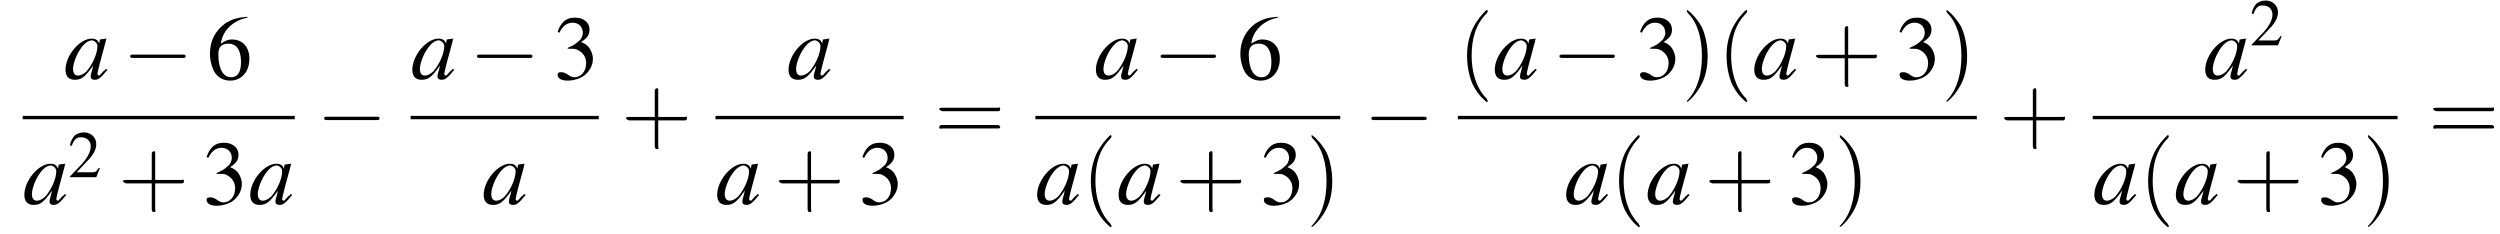<?xml version='1.0' encoding='UTF-8'?>
<!---11.0-->
<svg height='27.9pt' version='1.1' viewBox='87.8 80.6 297.7 27.9' width='297.7pt' xmlns='http://www.w3.org/2000/svg' xmlns:xlink='http://www.w3.org/1999/xlink'>
<defs>
<path d='M7.2 -2.5C7.3 -2.5 7.5 -2.5 7.5 -2.7S7.3 -2.9 7.2 -2.9H1.3C1.1 -2.9 0.9 -2.9 0.9 -2.7S1.1 -2.5 1.3 -2.5H7.2Z' id='g1-0'/>
<path d='M5.2 -1.5L5 -1.5C4.6 -0.9 4.5 -0.8 4 -0.8H1.4L3.2 -2.7C4.2 -3.7 4.6 -4.6 4.6 -5.4C4.6 -6.5 3.7 -7.3 2.6 -7.3C2 -7.3 1.4 -7.1 1 -6.7C0.7 -6.3 0.5 -6 0.3 -5.2L0.6 -5.1C1 -6.2 1.4 -6.5 2.1 -6.5C3.1 -6.5 3.7 -5.9 3.7 -5C3.7 -4.2 3.2 -3.2 2.3 -2.2L0.3 -0.1V0H4.6L5.2 -1.5Z' id='g3-50'/>
<path d='M1.7 -3.6C2.3 -3.6 2.6 -3.6 2.8 -3.5C3.5 -3.2 3.9 -2.6 3.9 -1.9C3.9 -0.9 3.3 -0.2 2.5 -0.2C2.2 -0.2 2 -0.3 1.6 -0.6C1.2 -0.8 1.1 -0.8 0.9 -0.8C0.6 -0.8 0.5 -0.7 0.5 -0.5C0.5 -0.1 0.9 0.2 1.7 0.2C2.5 0.2 3.4 -0.1 3.9 -0.6S4.7 -1.7 4.7 -2.4C4.7 -2.9 4.5 -3.4 4.2 -3.8C4 -4 3.8 -4.2 3.3 -4.4C4.1 -4.9 4.3 -5.3 4.3 -5.9C4.3 -6.7 3.6 -7.3 2.6 -7.3C2.1 -7.3 1.6 -7.2 1.2 -6.8C0.9 -6.5 0.7 -6.2 0.5 -5.6L0.7 -5.5C1.1 -6.3 1.6 -6.7 2.3 -6.7C3 -6.7 3.5 -6.2 3.5 -5.5C3.5 -5.1 3.3 -4.7 3 -4.5C2.7 -4.2 2.4 -4 1.7 -3.7V-3.6Z' id='g3-51'/>
<path d='M4.8 -7.4C3.6 -7.3 3 -7.1 2.2 -6.6C1 -5.7 0.4 -4.5 0.4 -3C0.4 -2.1 0.7 -1.1 1.1 -0.6C1.5 -0.1 2.1 0.2 2.8 0.2C4.2 0.2 5.1 -0.9 5.1 -2.4C5.1 -3.8 4.3 -4.7 3 -4.7C2.6 -4.7 2.3 -4.6 1.7 -4.2C1.9 -5.8 3.2 -7 4.9 -7.3L4.8 -7.4ZM2.6 -4.2C3.6 -4.2 4.1 -3.4 4.1 -2C4.1 -0.8 3.7 -0.2 2.9 -0.2C2 -0.2 1.4 -1.2 1.4 -2.9C1.4 -3.4 1.5 -3.7 1.7 -3.9C1.9 -4.1 2.2 -4.2 2.6 -4.2Z' id='g3-54'/>
<use id='g11-50' transform='scale(0.731)' xlink:href='#g3-50'/>
<path d='M2.6 1.9C2.6 1.9 2.6 1.9 2.5 1.7C1.5 0.7 1.2 -0.8 1.2 -2C1.2 -3.4 1.5 -4.7 2.5 -5.7C2.6 -5.8 2.6 -5.9 2.6 -5.9C2.6 -5.9 2.6 -6 2.5 -6C2.5 -6 1.8 -5.4 1.3 -4.4C0.9 -3.5 0.8 -2.7 0.8 -2C0.8 -1.4 0.9 -0.4 1.3 0.5C1.8 1.5 2.5 2 2.5 2C2.6 2 2.6 2 2.6 1.9Z' id='g12-40'/>
<path d='M2.3 -2C2.3 -2.6 2.2 -3.6 1.8 -4.5C1.3 -5.4 0.6 -6 0.5 -6C0.5 -6 0.5 -5.9 0.5 -5.9C0.5 -5.9 0.5 -5.8 0.6 -5.7C1.4 -4.9 1.8 -3.6 1.8 -2C1.8 -0.6 1.5 0.8 0.6 1.8C0.5 1.9 0.5 1.9 0.5 1.9C0.5 2 0.5 2 0.5 2C0.6 2 1.3 1.4 1.8 0.4C2.2 -0.4 2.3 -1.3 2.3 -2Z' id='g12-41'/>
<path d='M3.2 -1.8H5.5C5.6 -1.8 5.7 -1.8 5.7 -2S5.6 -2.1 5.5 -2.1H3.2V-4.4C3.2 -4.5 3.2 -4.6 3.1 -4.6S2.9 -4.5 2.9 -4.4V-2.1H0.7C0.6 -2.1 0.4 -2.1 0.4 -2S0.6 -1.8 0.7 -1.8H2.9V0.4C2.9 0.5 2.9 0.7 3.1 0.7S3.2 0.5 3.2 0.4V-1.8Z' id='g12-43'/>
<path d='M5.5 -2.6C5.6 -2.6 5.7 -2.6 5.7 -2.8S5.6 -2.9 5.5 -2.9H0.7C0.6 -2.9 0.4 -2.9 0.4 -2.8S0.6 -2.6 0.7 -2.6H5.5ZM5.5 -1.1C5.6 -1.1 5.7 -1.1 5.7 -1.2S5.6 -1.4 5.5 -1.4H0.7C0.6 -1.4 0.4 -1.4 0.4 -1.2S0.6 -1.1 0.7 -1.1H5.5Z' id='g12-61'/>
<path d='M5 -1.2C4.9 -1 4.8 -1 4.7 -0.9C4.4 -0.6 4.3 -0.4 4.2 -0.4C4.1 -0.4 4 -0.5 4 -0.6C4 -0.8 4.5 -2.7 5 -4.5C5 -4.6 5 -4.7 5.1 -4.8L5 -4.8L4.3 -4.7L4.3 -4.7L4.2 -4.2C4.1 -4.6 3.8 -4.8 3.3 -4.8C1.9 -4.8 0.2 -2.8 0.2 -1.1C0.2 -0.3 0.6 0.1 1.3 0.1C2.1 0.1 2.5 -0.2 3.5 -1.6C3.3 -0.7 3.2 -0.6 3.2 -0.3C3.2 0 3.4 0.1 3.7 0.1C4.1 0.1 4.4 -0.1 5.2 -1.1L5 -1.2ZM3.4 -4.6C3.7 -4.5 4 -4.3 4 -3.9C4 -3 3.4 -1.7 2.7 -0.9C2.4 -0.6 2 -0.4 1.7 -0.4C1.3 -0.4 1.1 -0.7 1.1 -1.2C1.1 -1.8 1.5 -2.9 2 -3.6C2.4 -4.2 2.9 -4.6 3.4 -4.6Z' id='g8-97'/>
<use id='g15-51' xlink:href='#g3-51'/>
<use id='g15-54' xlink:href='#g3-54'/>
<use id='g16-40' transform='scale(1.369)' xlink:href='#g12-40'/>
<use id='g16-41' transform='scale(1.369)' xlink:href='#g12-41'/>
<use id='g16-43' transform='scale(1.369)' xlink:href='#g12-43'/>
<use id='g16-61' transform='scale(1.369)' xlink:href='#g12-61'/>
</defs>
<g id='page1'>

<use x='95.4' xlink:href='#g8-97' y='90'/>
<use x='102.4' xlink:href='#g1-0' y='90'/>
<use x='112.4' xlink:href='#g15-54' y='90'/>
<rect height='0.4' width='32.4' x='90.5' y='94.4'/>
<use x='90.5' xlink:href='#g8-97' y='104.9'/>
<use x='95.9' xlink:href='#g11-50' y='101.7'/>
<use x='101.9' xlink:href='#g16-43' y='104.9'/>
<use x='111.9' xlink:href='#g15-51' y='104.9'/>
<use x='117.4' xlink:href='#g8-97' y='104.9'/>
<use x='125.5' xlink:href='#g1-0' y='97.4'/>
<use x='136.7' xlink:href='#g8-97' y='90'/>
<use x='143.7' xlink:href='#g1-0' y='90'/>
<use x='153.7' xlink:href='#g15-51' y='90'/>
<rect height='0.4' width='22.4' x='136.7' y='94.4'/>
<use x='145.2' xlink:href='#g8-97' y='104.9'/>
<use x='161.8' xlink:href='#g16-43' y='97.4'/>
<use x='181.5' xlink:href='#g8-97' y='90'/>
<rect height='0.4' width='22.4' x='173' y='94.4'/>
<use x='173' xlink:href='#g8-97' y='104.9'/>
<use x='180' xlink:href='#g16-43' y='104.9'/>
<use x='190' xlink:href='#g15-51' y='104.9'/>
<use x='199.1' xlink:href='#g16-61' y='97.4'/>
<use x='218.1' xlink:href='#g8-97' y='90'/>
<use x='225.1' xlink:href='#g1-0' y='90'/>
<use x='235.1' xlink:href='#g15-54' y='90'/>
<rect height='0.4' width='36.3' x='211.1' y='94.4'/>
<use x='211.1' xlink:href='#g8-97' y='104.9'/>
<use x='216.6' xlink:href='#g16-40' y='104.9'/>
<use x='220.8' xlink:href='#g8-97' y='104.9'/>
<use x='227.8' xlink:href='#g16-43' y='104.9'/>
<use x='237.8' xlink:href='#g15-51' y='104.9'/>
<use x='243.3' xlink:href='#g16-41' y='104.9'/>
<use x='250.2' xlink:href='#g1-0' y='97.4'/>
<use x='261.4' xlink:href='#g16-40' y='90'/>
<use x='265.6' xlink:href='#g8-97' y='90'/>
<use x='272.6' xlink:href='#g1-0' y='90'/>
<use x='282.6' xlink:href='#g15-51' y='90'/>
<use x='288' xlink:href='#g16-41' y='90'/>
<use x='292.3' xlink:href='#g16-40' y='90'/>
<use x='296.5' xlink:href='#g8-97' y='90'/>
<use x='303.5' xlink:href='#g16-43' y='90'/>
<use x='313.5' xlink:href='#g15-51' y='90'/>
<use x='318.9' xlink:href='#g16-41' y='90'/>
<rect height='0.4' width='61.8' x='261.4' y='94.4'/>
<use x='274.1' xlink:href='#g8-97' y='104.9'/>
<use x='279.5' xlink:href='#g16-40' y='104.9'/>
<use x='283.8' xlink:href='#g8-97' y='104.9'/>
<use x='290.8' xlink:href='#g16-43' y='104.9'/>
<use x='300.7' xlink:href='#g15-51' y='104.9'/>
<use x='306.2' xlink:href='#g16-41' y='104.9'/>
<use x='325.9' xlink:href='#g16-43' y='97.4'/>
<use x='350.2' xlink:href='#g8-97' y='90'/>
<use x='355.7' xlink:href='#g11-50' y='86'/>
<rect height='0.4' width='36.3' x='337' y='94.4'/>
<use x='337' xlink:href='#g8-97' y='104.9'/>
<use x='342.5' xlink:href='#g16-40' y='104.9'/>
<use x='346.7' xlink:href='#g8-97' y='104.9'/>
<use x='353.7' xlink:href='#g16-43' y='104.9'/>
<use x='363.7' xlink:href='#g15-51' y='104.9'/>
<use x='369.1' xlink:href='#g16-41' y='104.9'/>
<use x='377' xlink:href='#g16-61' y='97.4'/>
</g>
</svg>
